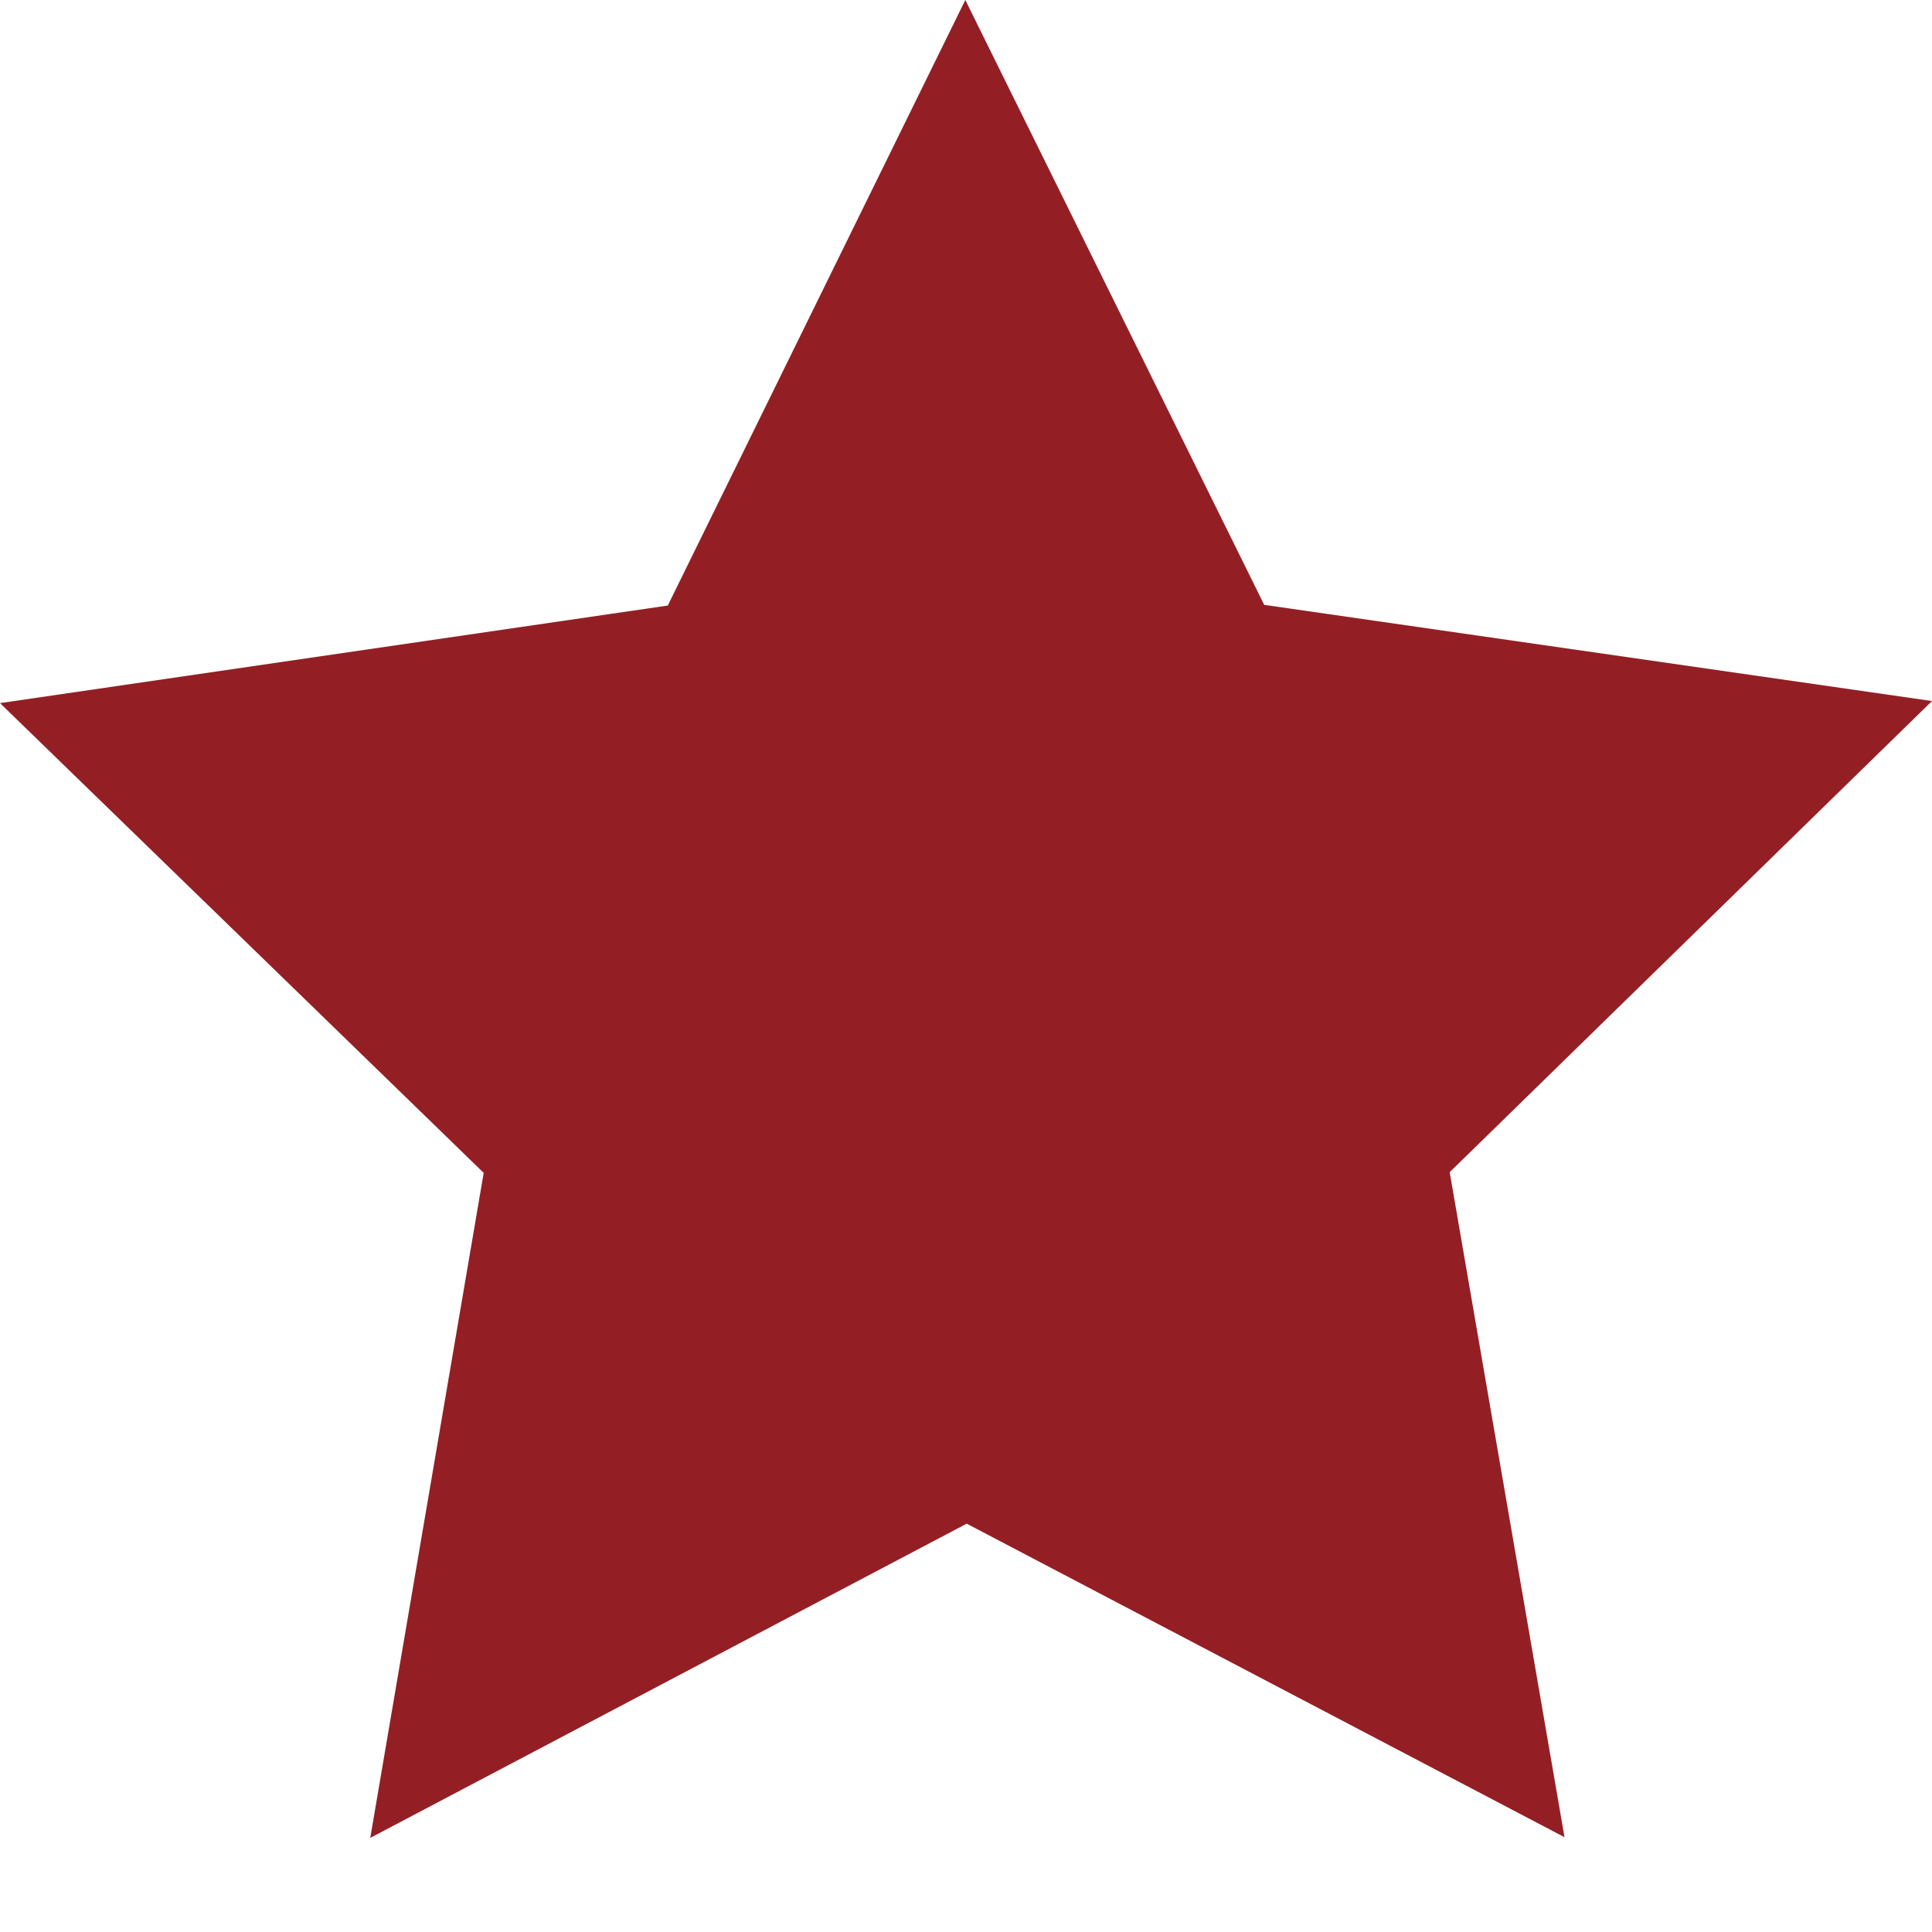 <svg width="14" height="14" viewBox="0 0 14 14" fill="none" xmlns="http://www.w3.org/2000/svg">
<g clip-path="url(#clip0_527_971)">
<path d="M4.839 4.388L6.995 0L9.161 4.383L14 5.08L10.505 8.494L11.337 13.313L7.005 11.041L2.683 13.318L3.505 8.499L0 5.095L4.839 4.388Z" fill="#931F25"/>
</g>
<defs>
<clipPath id="clip0_527_971">
<rect width="14" height="13.318" fill="white"/>
</clipPath>
</defs>
</svg>

